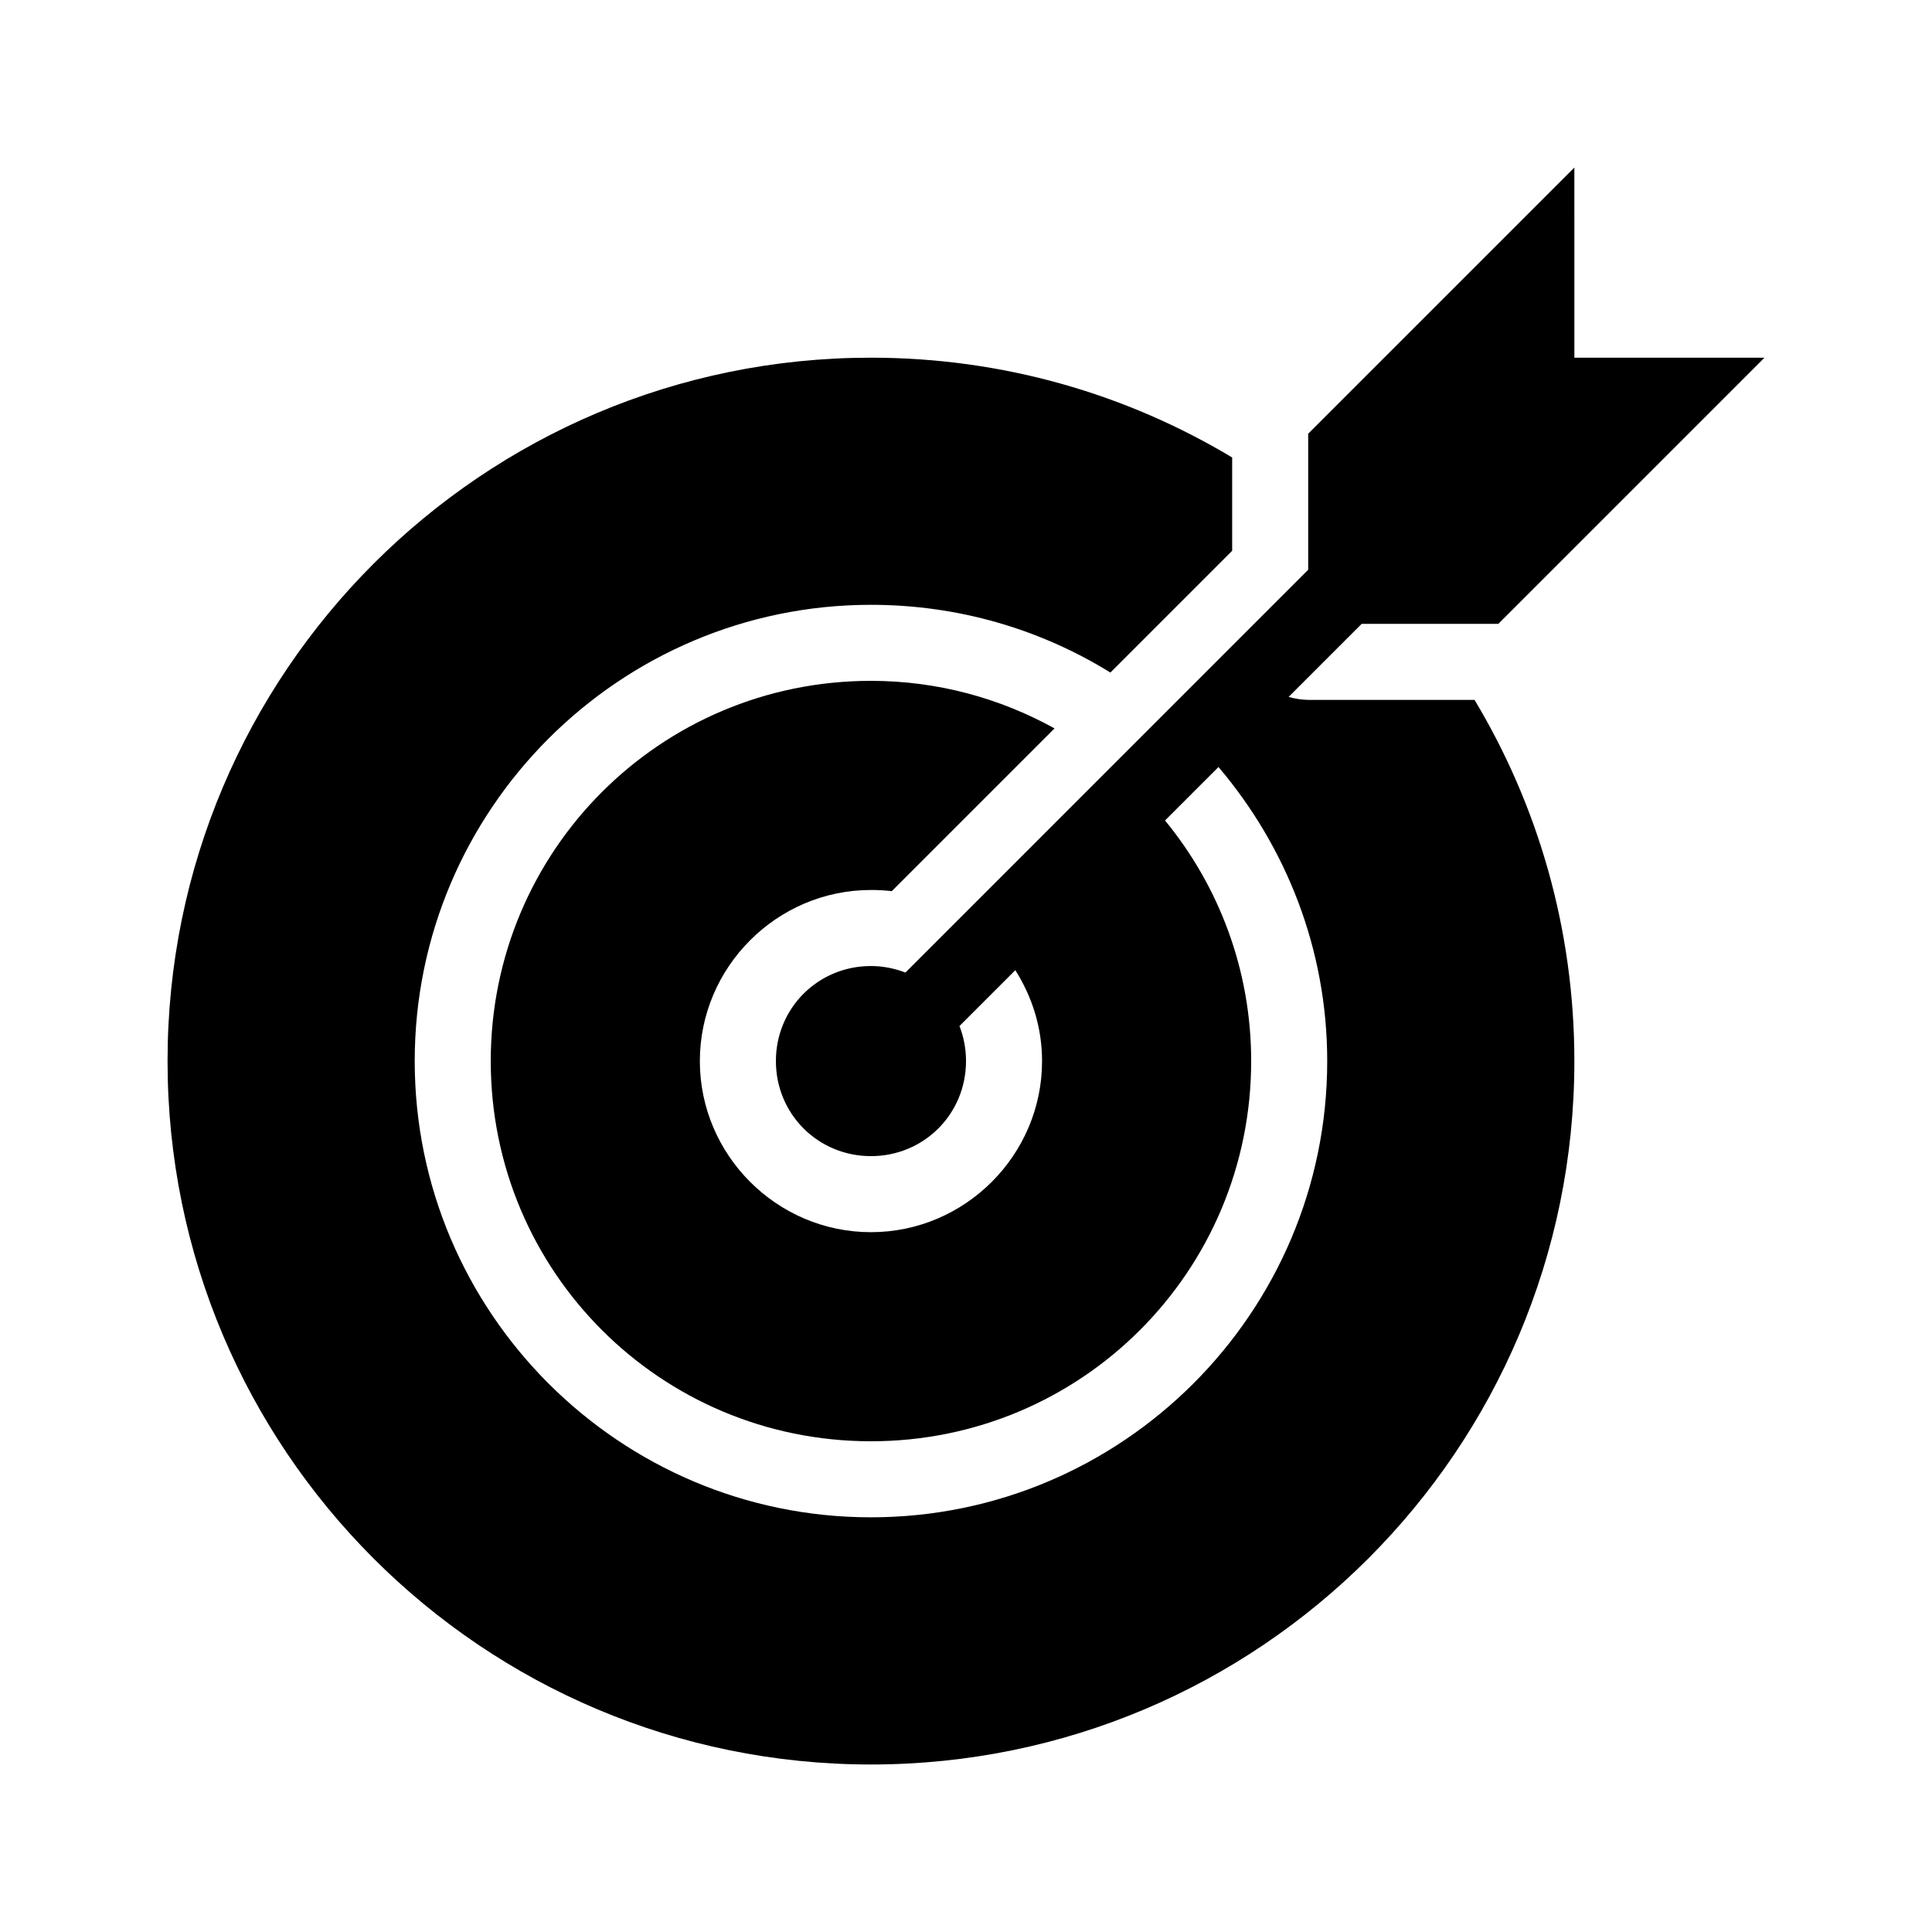 <?xml version="1.0" encoding="UTF-8"?>
<!-- Uploaded to: SVG Repo, www.svgrepo.com, Generator: SVG Repo Mixer Tools -->
<svg fill="#000000" width="800px" height="800px" version="1.1" viewBox="144 144 512 512" xmlns="http://www.w3.org/2000/svg">
 <path d="m561.22 188.4-70.535 70.535v36.051l-106.74 106.75c-2.828-1.082-5.902-1.73-9.133-1.73-14.031 0-25.191 11.156-25.191 25.188s11.16 25.191 25.191 25.191 25.191-11.16 25.191-25.191c0-3.281-0.617-6.426-1.734-9.289l14.801-14.797c4.445 7.008 7.086 15.227 7.086 24.086 0 24.926-20.422 45.344-45.344 45.344s-45.344-20.418-45.344-45.344c0-24.922 20.422-45.34 45.344-45.34 1.879 0 3.688 0.086 5.512 0.312l43.137-43.137c-14.441-7.977-30.941-12.598-48.648-12.598-55.77 0-100.76 44.996-100.76 100.76 0 55.77 44.992 100.76 100.76 100.76 55.77 0 100.76-44.992 100.76-100.76 0-24.254-8.598-46.414-22.828-63.762l14.168-14.168c17.871 21.07 28.812 48.203 28.812 77.93 0 66.66-54.254 120.91-120.91 120.91s-120.91-54.254-120.91-120.91 54.254-120.91 120.91-120.91c23.242 0 44.996 6.531 63.449 17.949l32.273-32.273v-24.719c-27.988-16.793-60.711-26.449-95.723-26.449-102.95 0-186.41 83.457-186.41 186.41 0 102.95 83.457 186.41 186.41 186.41 102.95 0 186.41-83.457 186.41-186.41 0-35.012-9.66-67.734-26.453-95.723h-44.082c-1.758-0.035-3.504-0.301-5.195-0.785l19.367-19.367h36.211l70.531-70.531h-50.379z"/>
</svg>